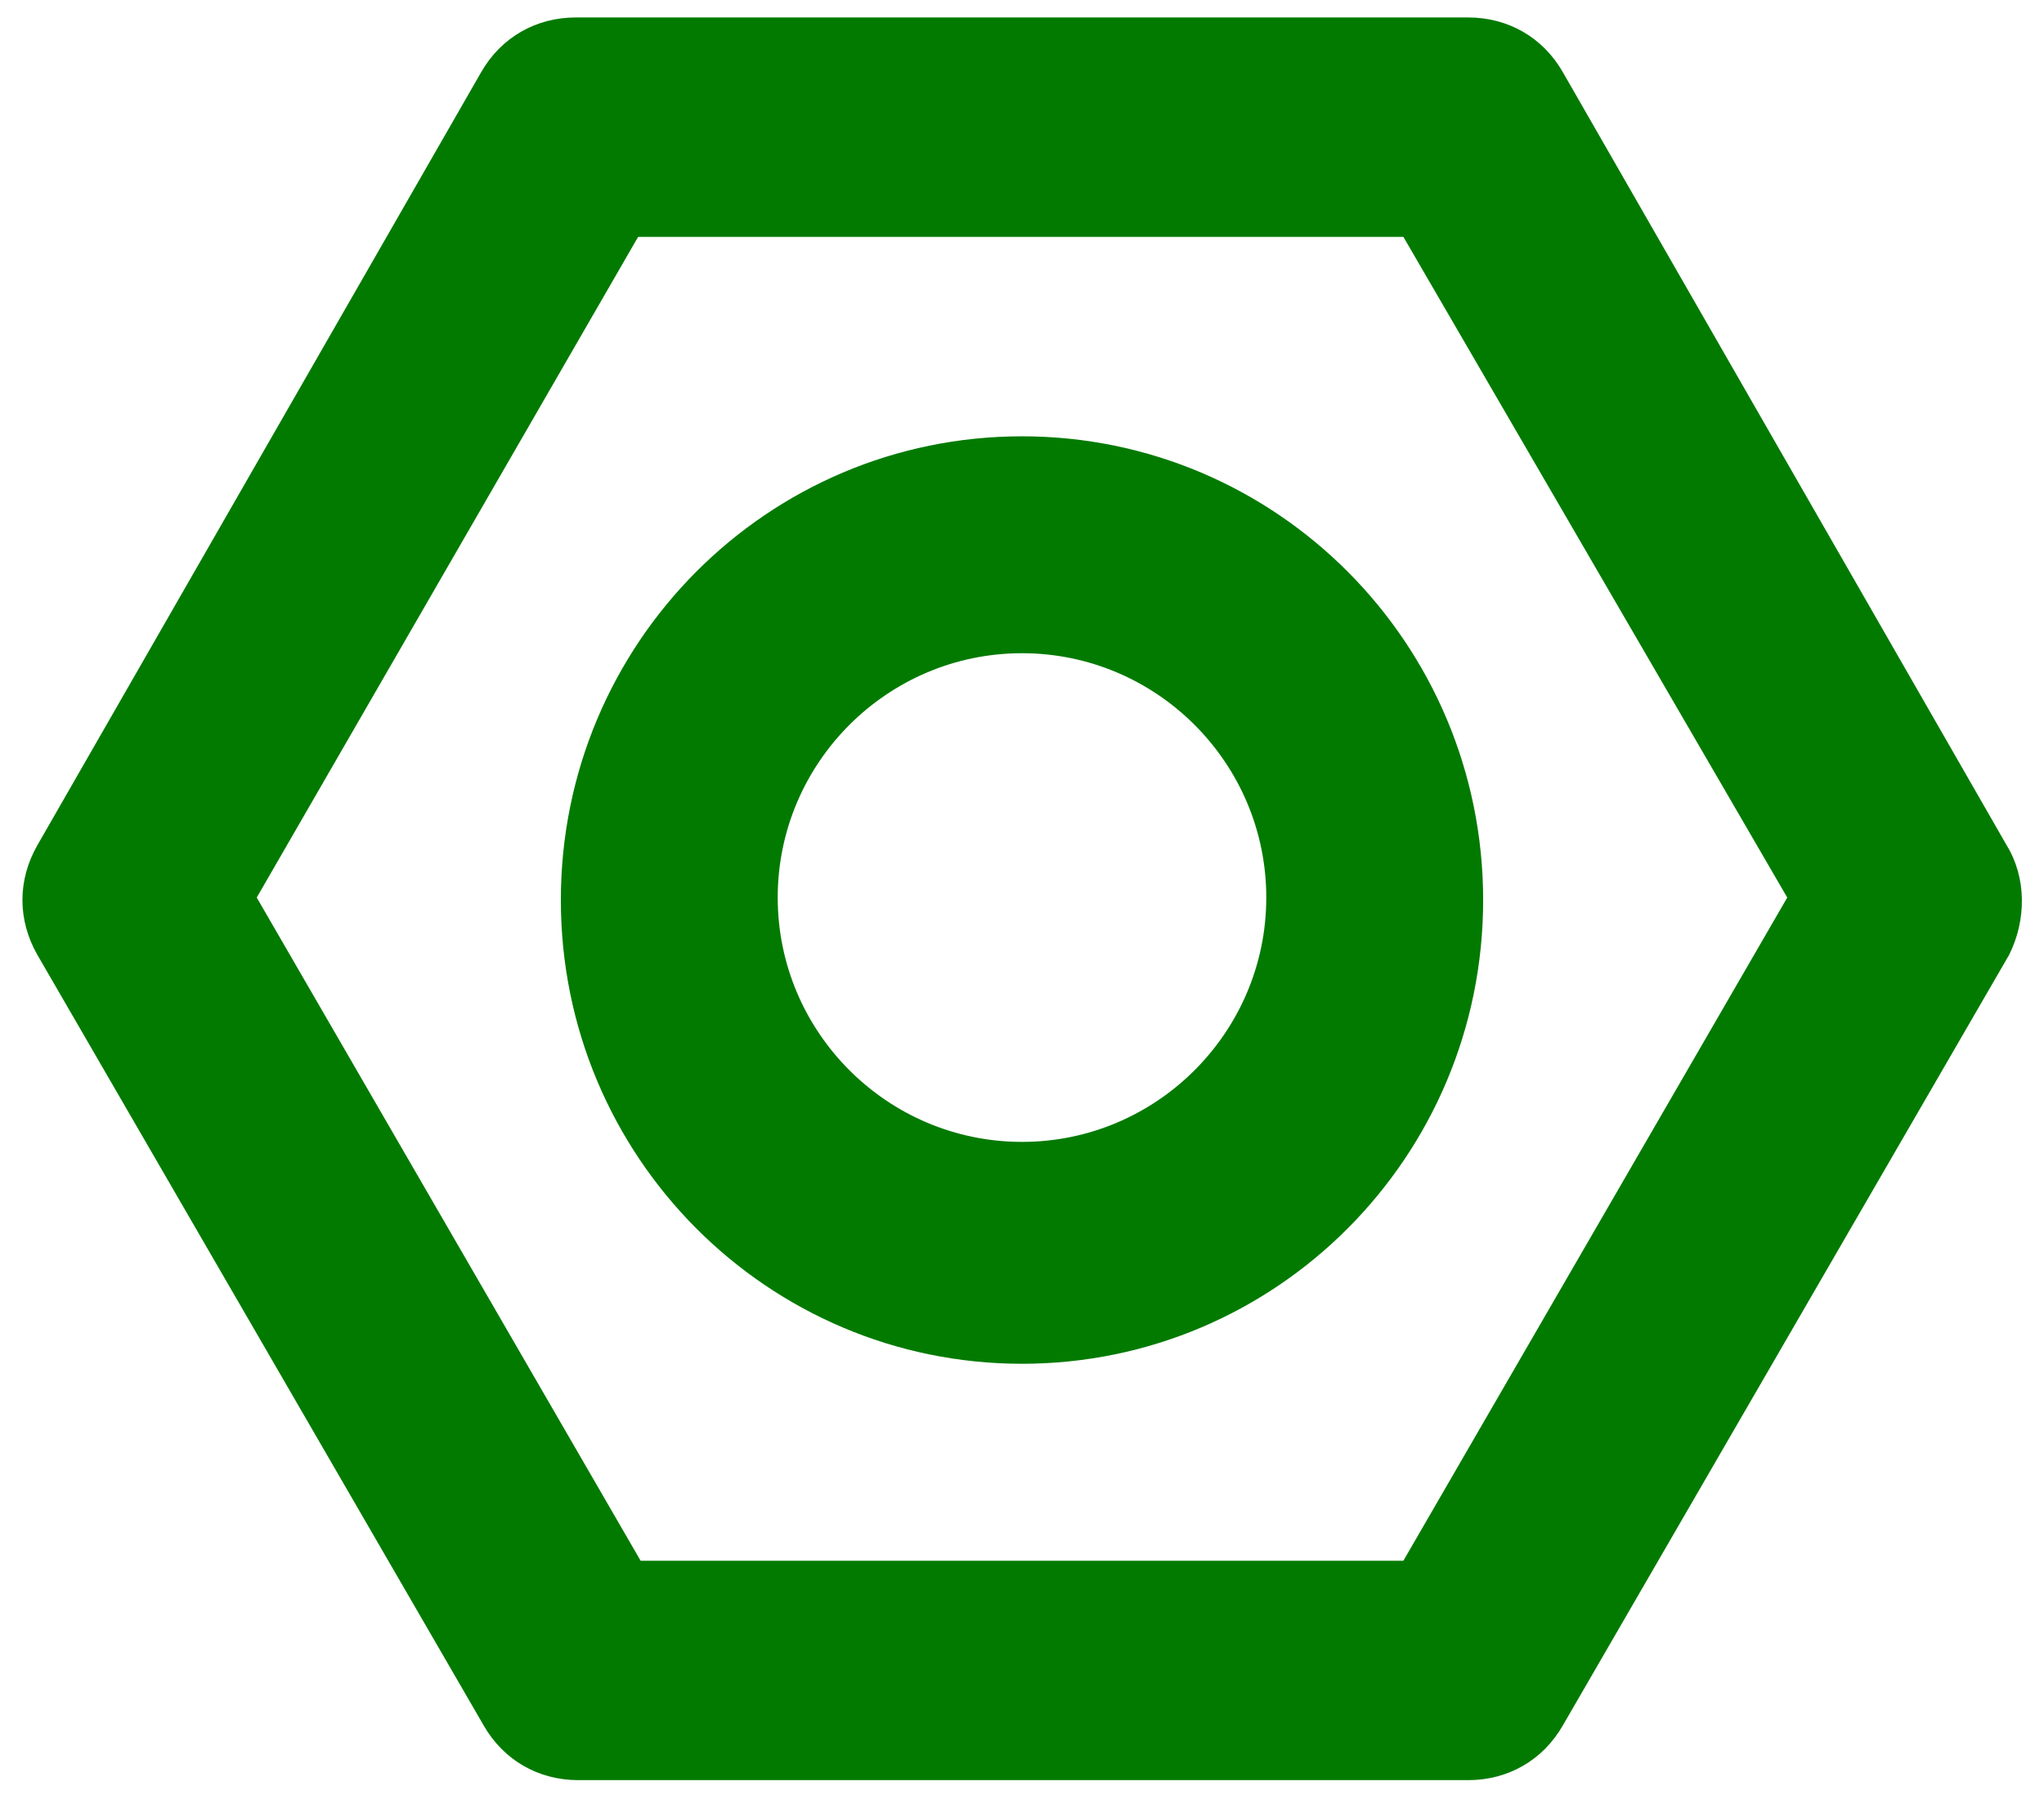 <svg version="1.2" xmlns="http://www.w3.org/2000/svg" viewBox="0 0 82 72" width="82" height="72"><style>.a{fill:#027a00}</style><path fill-rule="evenodd" class="a" d="m80.6 38.3l-17.9 30.9c-0.8 1.4-2.2 2.2-3.8 2.2h-35.7c-1.6 0-3-0.8-3.8-2.2l-17.9-30.9c-0.8-1.4-0.8-3 0-4.4l17.8-31c0.8-1.4 2.2-2.2 3.8-2.2h35.8c1.6 0 3 0.8 3.8 2.2l17.8 31c0.8 1.3 0.8 3 0.1 4.4zm-24.3-28.8h-30.7l-15.3 26.5 15.4 26.6h30.6l15.4-26.6z"/><path fill-rule="evenodd" class="a" d="m41 54.7c-10.2 0-18.5-8.3-18.5-18.6 0-10.3 8.3-18.6 18.5-18.6 10.2 0 18.5 8.3 18.5 18.6 0 10.3-8.3 18.6-18.5 18.6zm9.8-18.7c0-5.4-4.4-9.8-9.8-9.8-5.4 0-9.8 4.4-9.8 9.8 0 5.4 4.4 9.8 9.8 9.8 5.4 0 9.8-4.4 9.8-9.8z"/></svg>